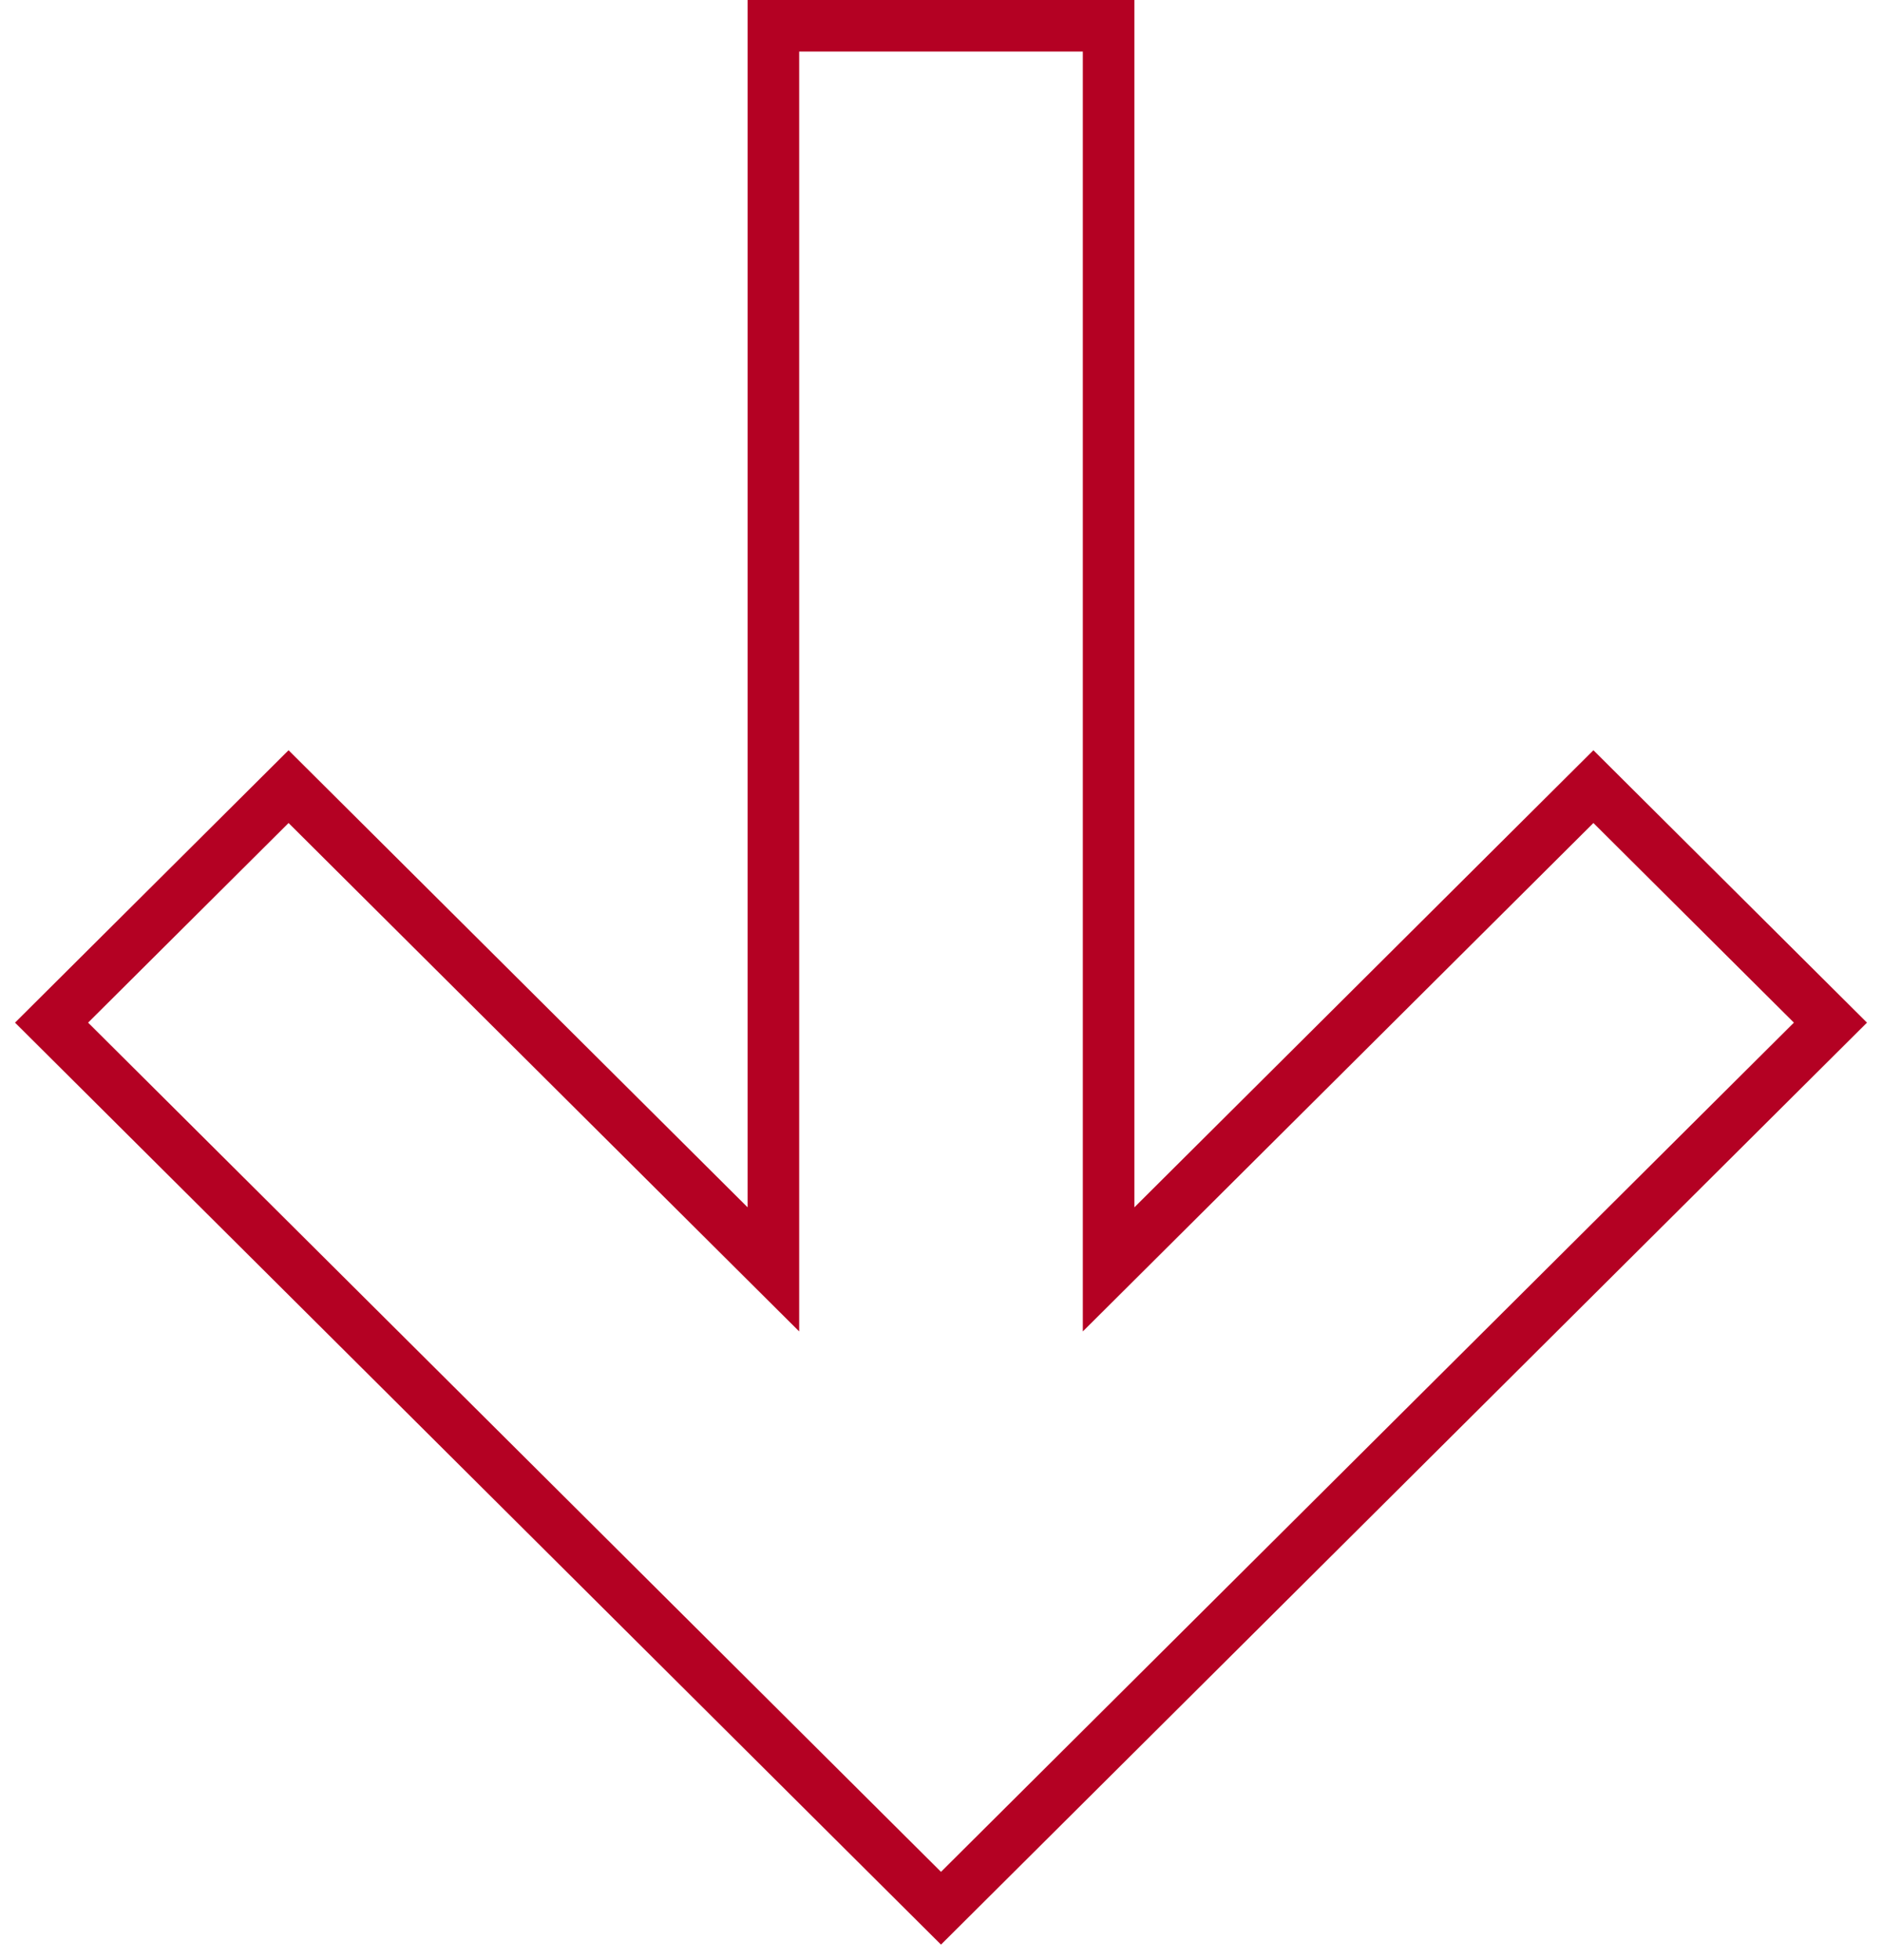 <?xml version="1.0" encoding="UTF-8"?> <svg xmlns="http://www.w3.org/2000/svg" viewBox="0 0 73.00 76.00" data-guides="{&quot;vertical&quot;:[],&quot;horizontal&quot;:[]}"><defs></defs><path fill="none" stroke="#b40123" fill-opacity="1" stroke-width="2" stroke-opacity="1" baseline-shift="baseline" clip-rule="evenodd" fill-rule="evenodd" id="tSvgfd6956ce84" title="Path 4" d="M29.999 49.226C29.999 33.15 29.999 17.075 29.999 1C34.333 1 38.667 1 43.001 1C43.001 17.075 43.001 33.15 43.001 49.226C49.269 42.986 55.538 36.745 61.806 30.505C64.871 33.556 67.935 36.606 71 39.657C59.5 51.104 48 62.552 36.5 74C25 62.552 13.5 51.104 2 39.657C5.064 36.606 8.129 33.556 11.193 30.505C17.462 36.745 23.731 42.986 29.999 49.226Z"></path></svg> 